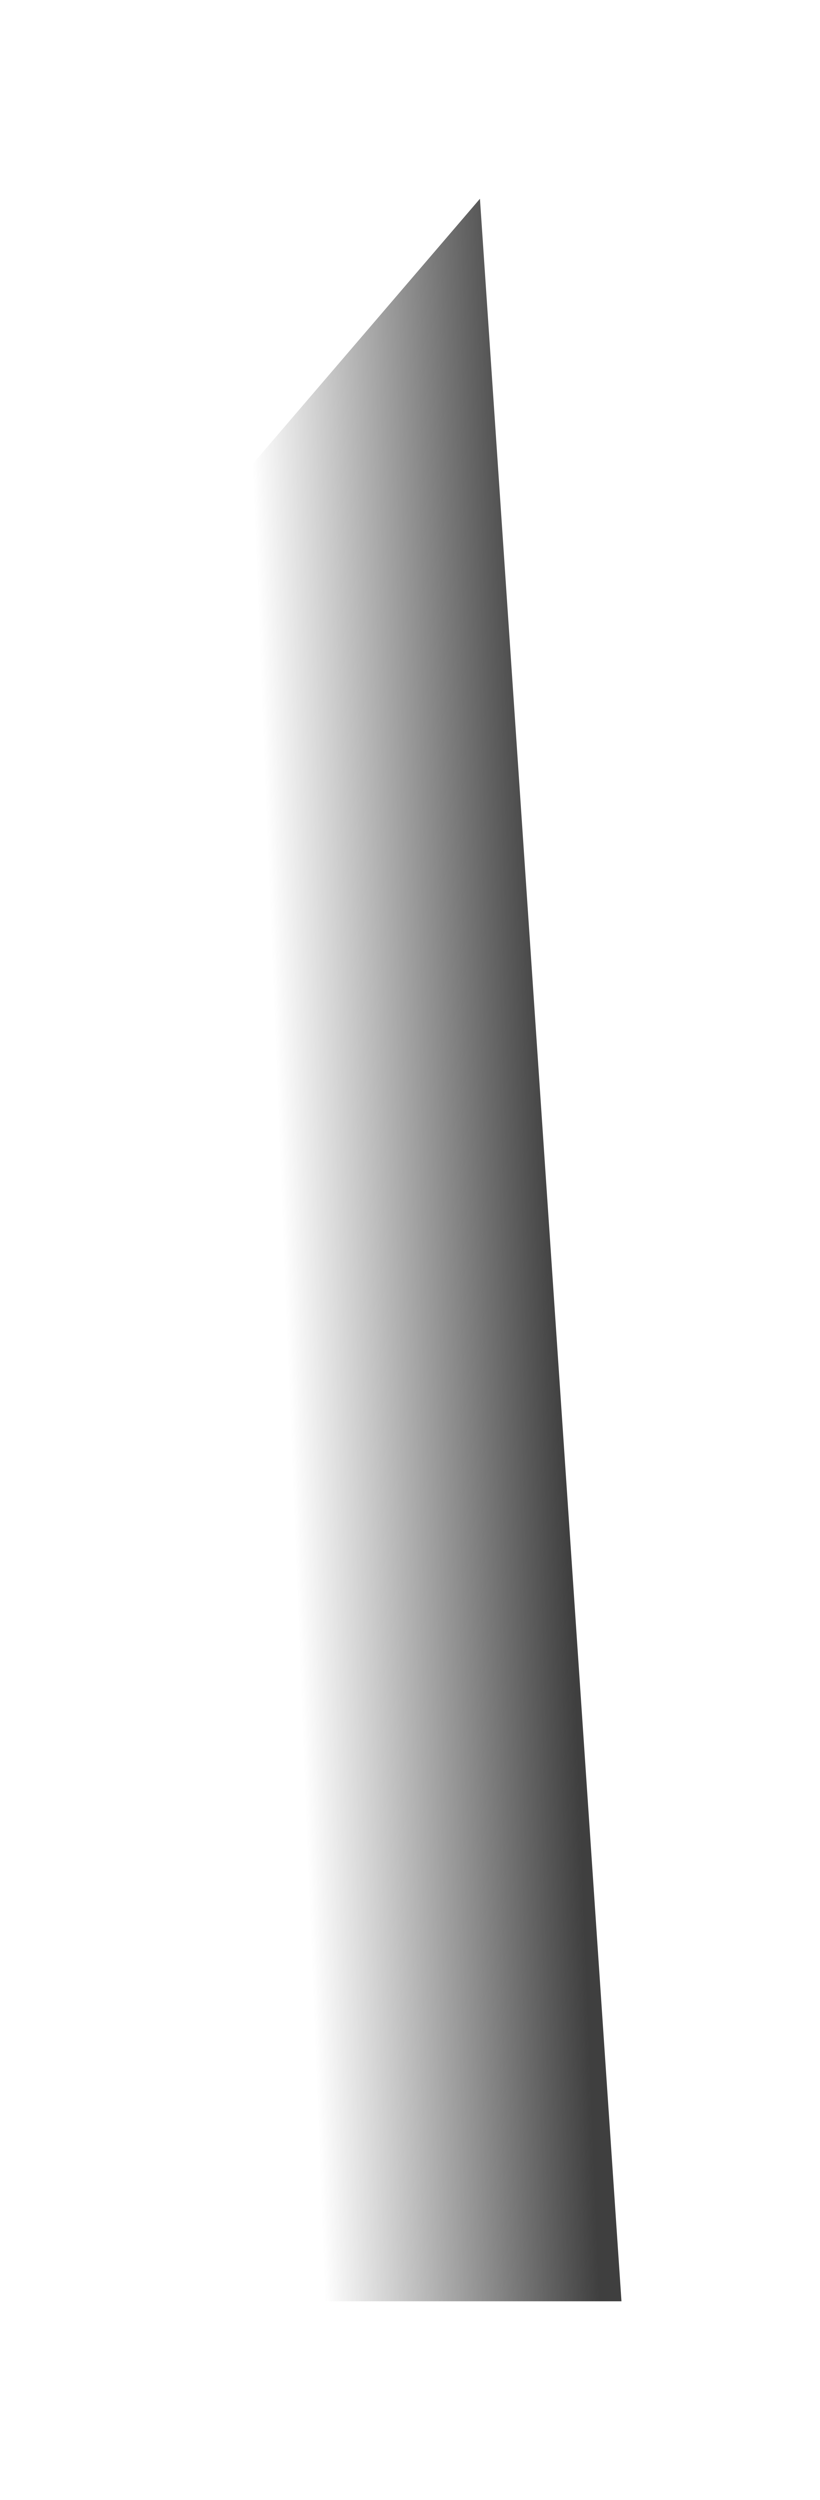 <?xml version="1.0" encoding="UTF-8"?> <svg xmlns="http://www.w3.org/2000/svg" width="285" height="868" viewBox="0 0 285 868" fill="none"> <g filter="url(#filter0_f_72_2677)"> <path d="M69 183.031L166.812 69L216 799H83.135L69 183.031Z" fill="url(#paint0_linear_72_2677)"></path> </g> <defs> <filter id="filter0_f_72_2677" x="0" y="0" width="285" height="868" filterUnits="userSpaceOnUse" color-interpolation-filters="sRGB"> <feFlood flood-opacity="0" result="BackgroundImageFix"></feFlood> <feBlend mode="normal" in="SourceGraphic" in2="BackgroundImageFix" result="shape"></feBlend> <feGaussianBlur stdDeviation="34.5" result="effect1_foregroundBlur_72_2677"></feGaussianBlur> </filter> <linearGradient id="paint0_linear_72_2677" x1="197.342" y1="471.844" x2="100.13" y2="475.695" gradientUnits="userSpaceOnUse"> <stop offset="0.02" stop-color="#3F3F3F"></stop> <stop offset="1" stop-color="#3F3F3F" stop-opacity="0"></stop> </linearGradient> </defs> </svg> 